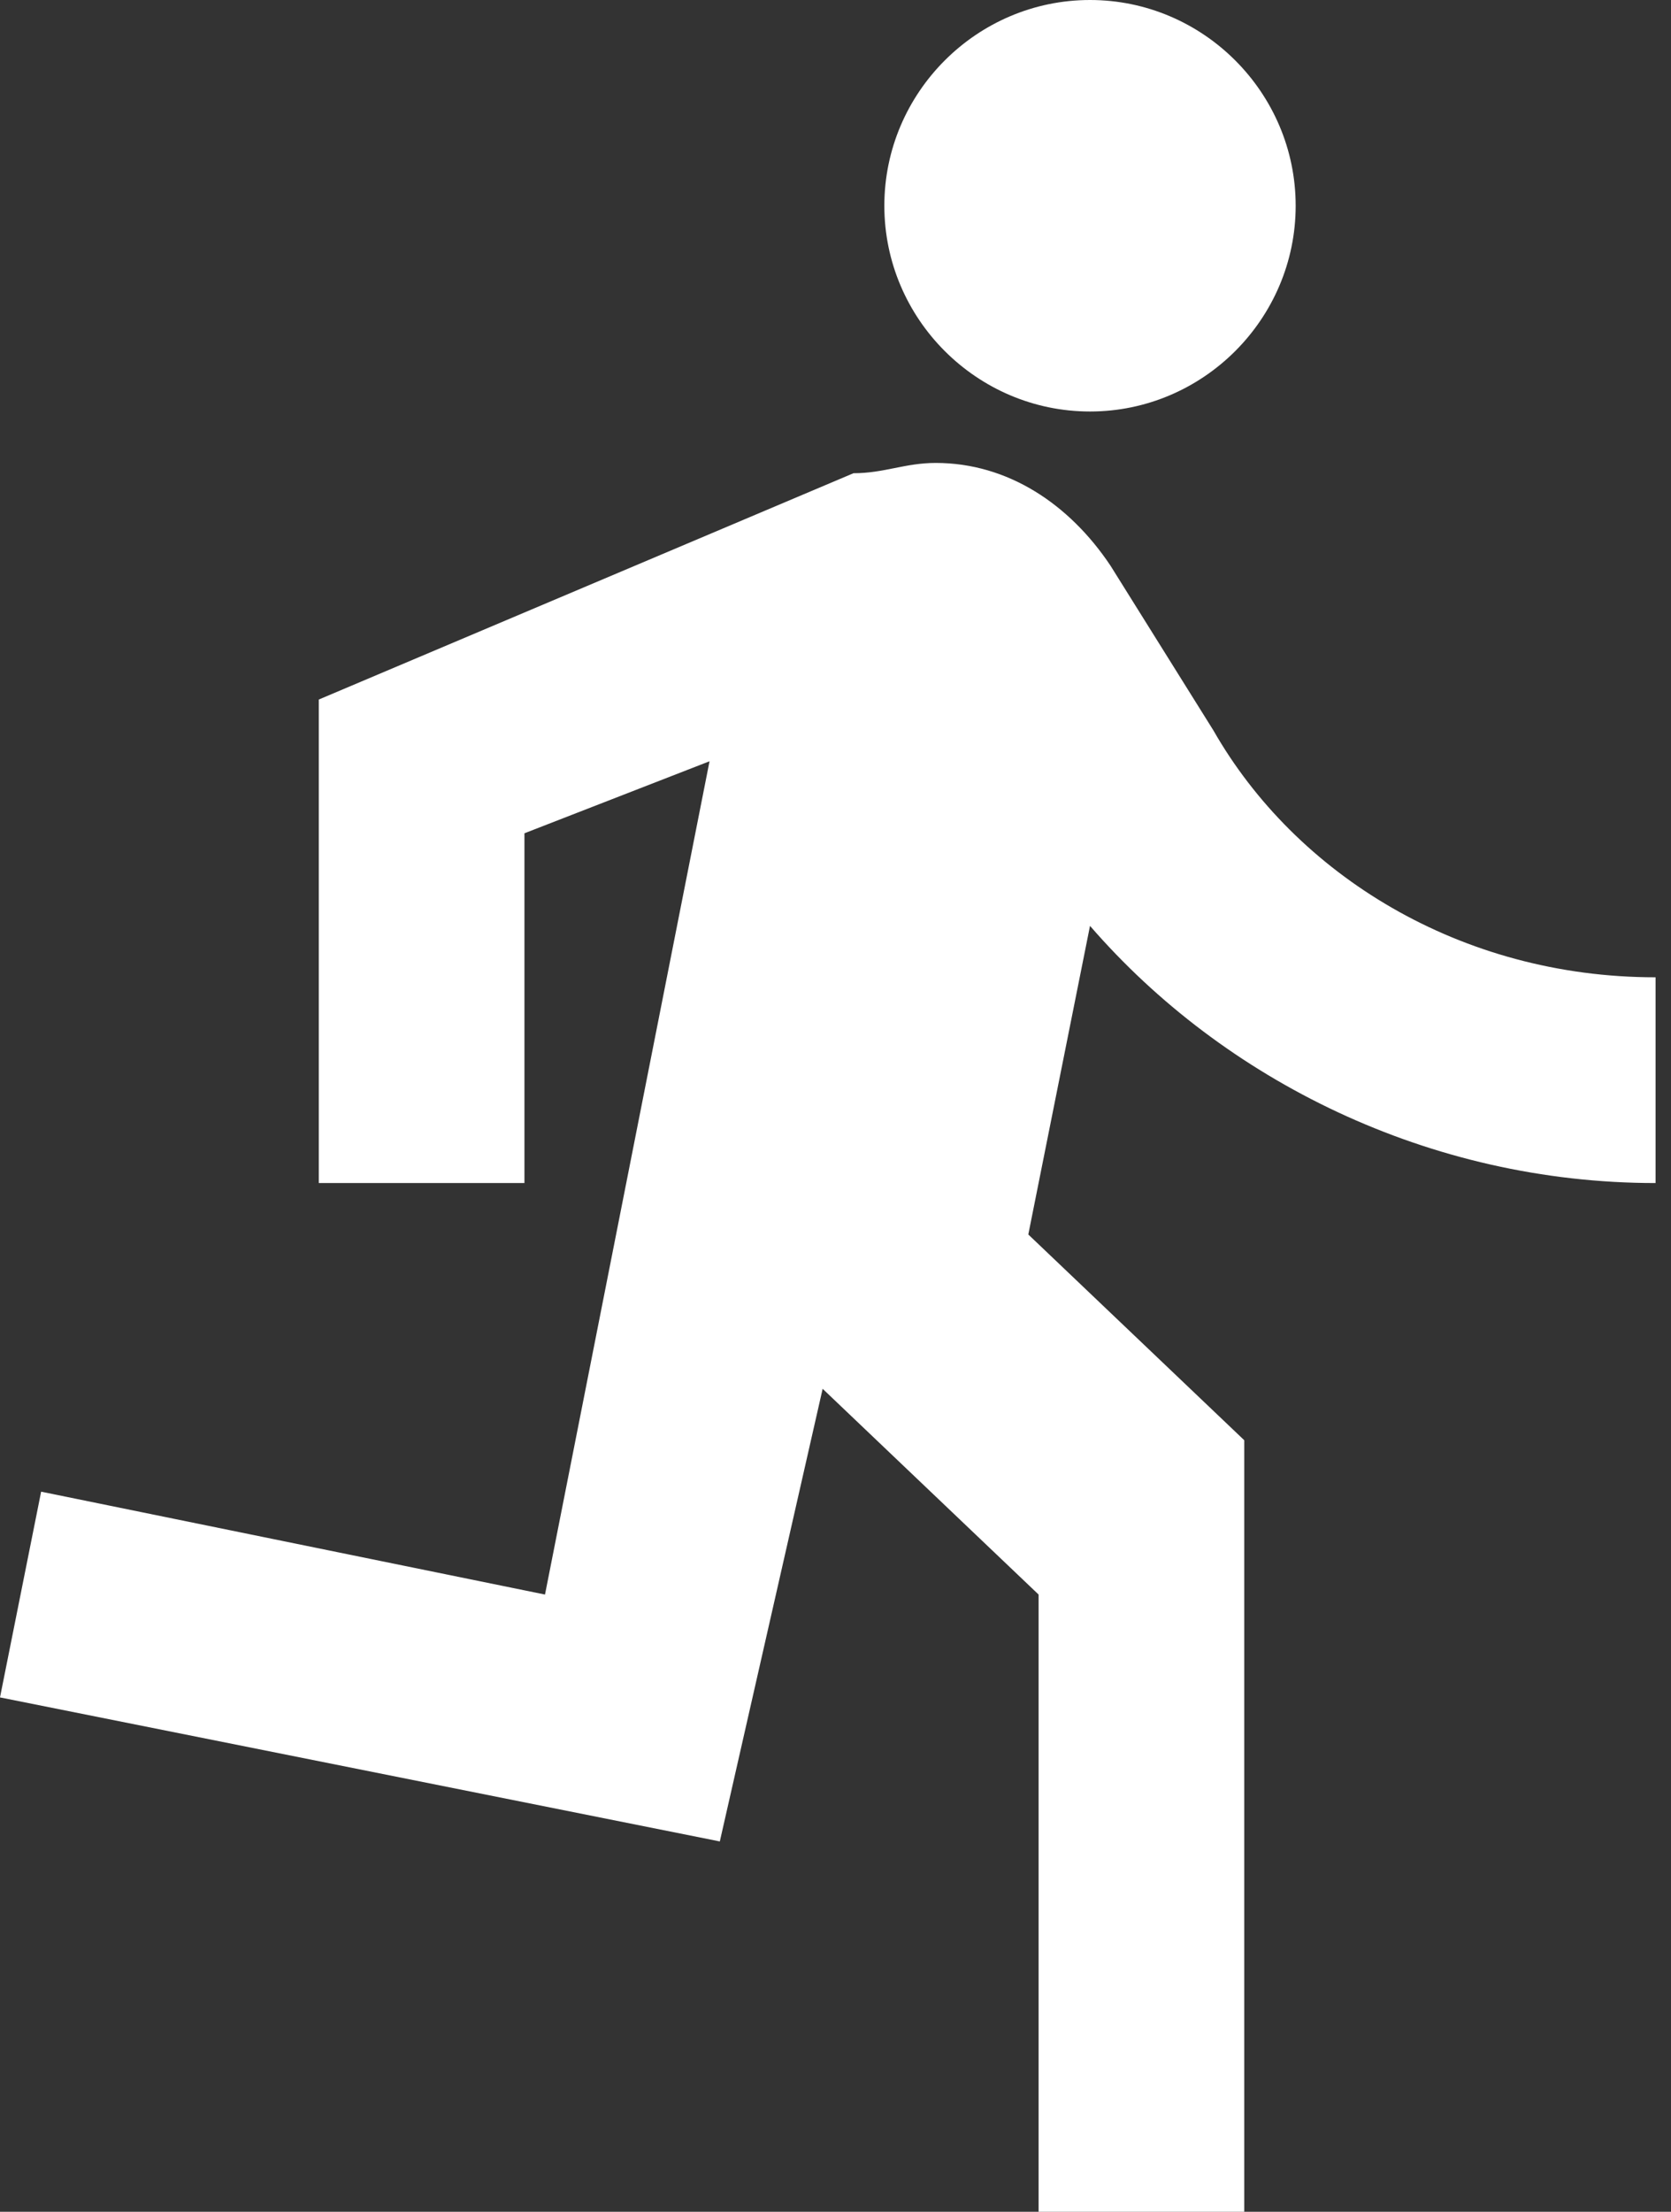 <?xml version="1.0" encoding="UTF-8"?> <svg xmlns="http://www.w3.org/2000/svg" width="65" height="86" viewBox="0 0 65 86" fill="none"><rect x="0" y="0" width="65" height="86" fill="#333333" stroke="none"/> <path d="M42.4 16C46.8 16 50.4 12.4 50.4 8C50.4 3.6 46.8 0 42.4 0C38 0 34.4 3.6 34.4 8C34.4 12.4 38 16 42.4 16ZM28 71.6L32 54L40.4 62V86H48.4V56L40 48L42.4 36C47.6 42 55.6 46 64.4 46V38C56.8 38 50.4 34 47.2 28.4L43.2 22C41.6 19.6 39.2 18 36.4 18C35.2 18 34.4 18.4 33.2 18.4L12.4 27.2V46H20.4V32.4L27.6 29.6L21.2 62L1.6 58L0 66L28 71.6Z" fill="white"></path> </svg> 